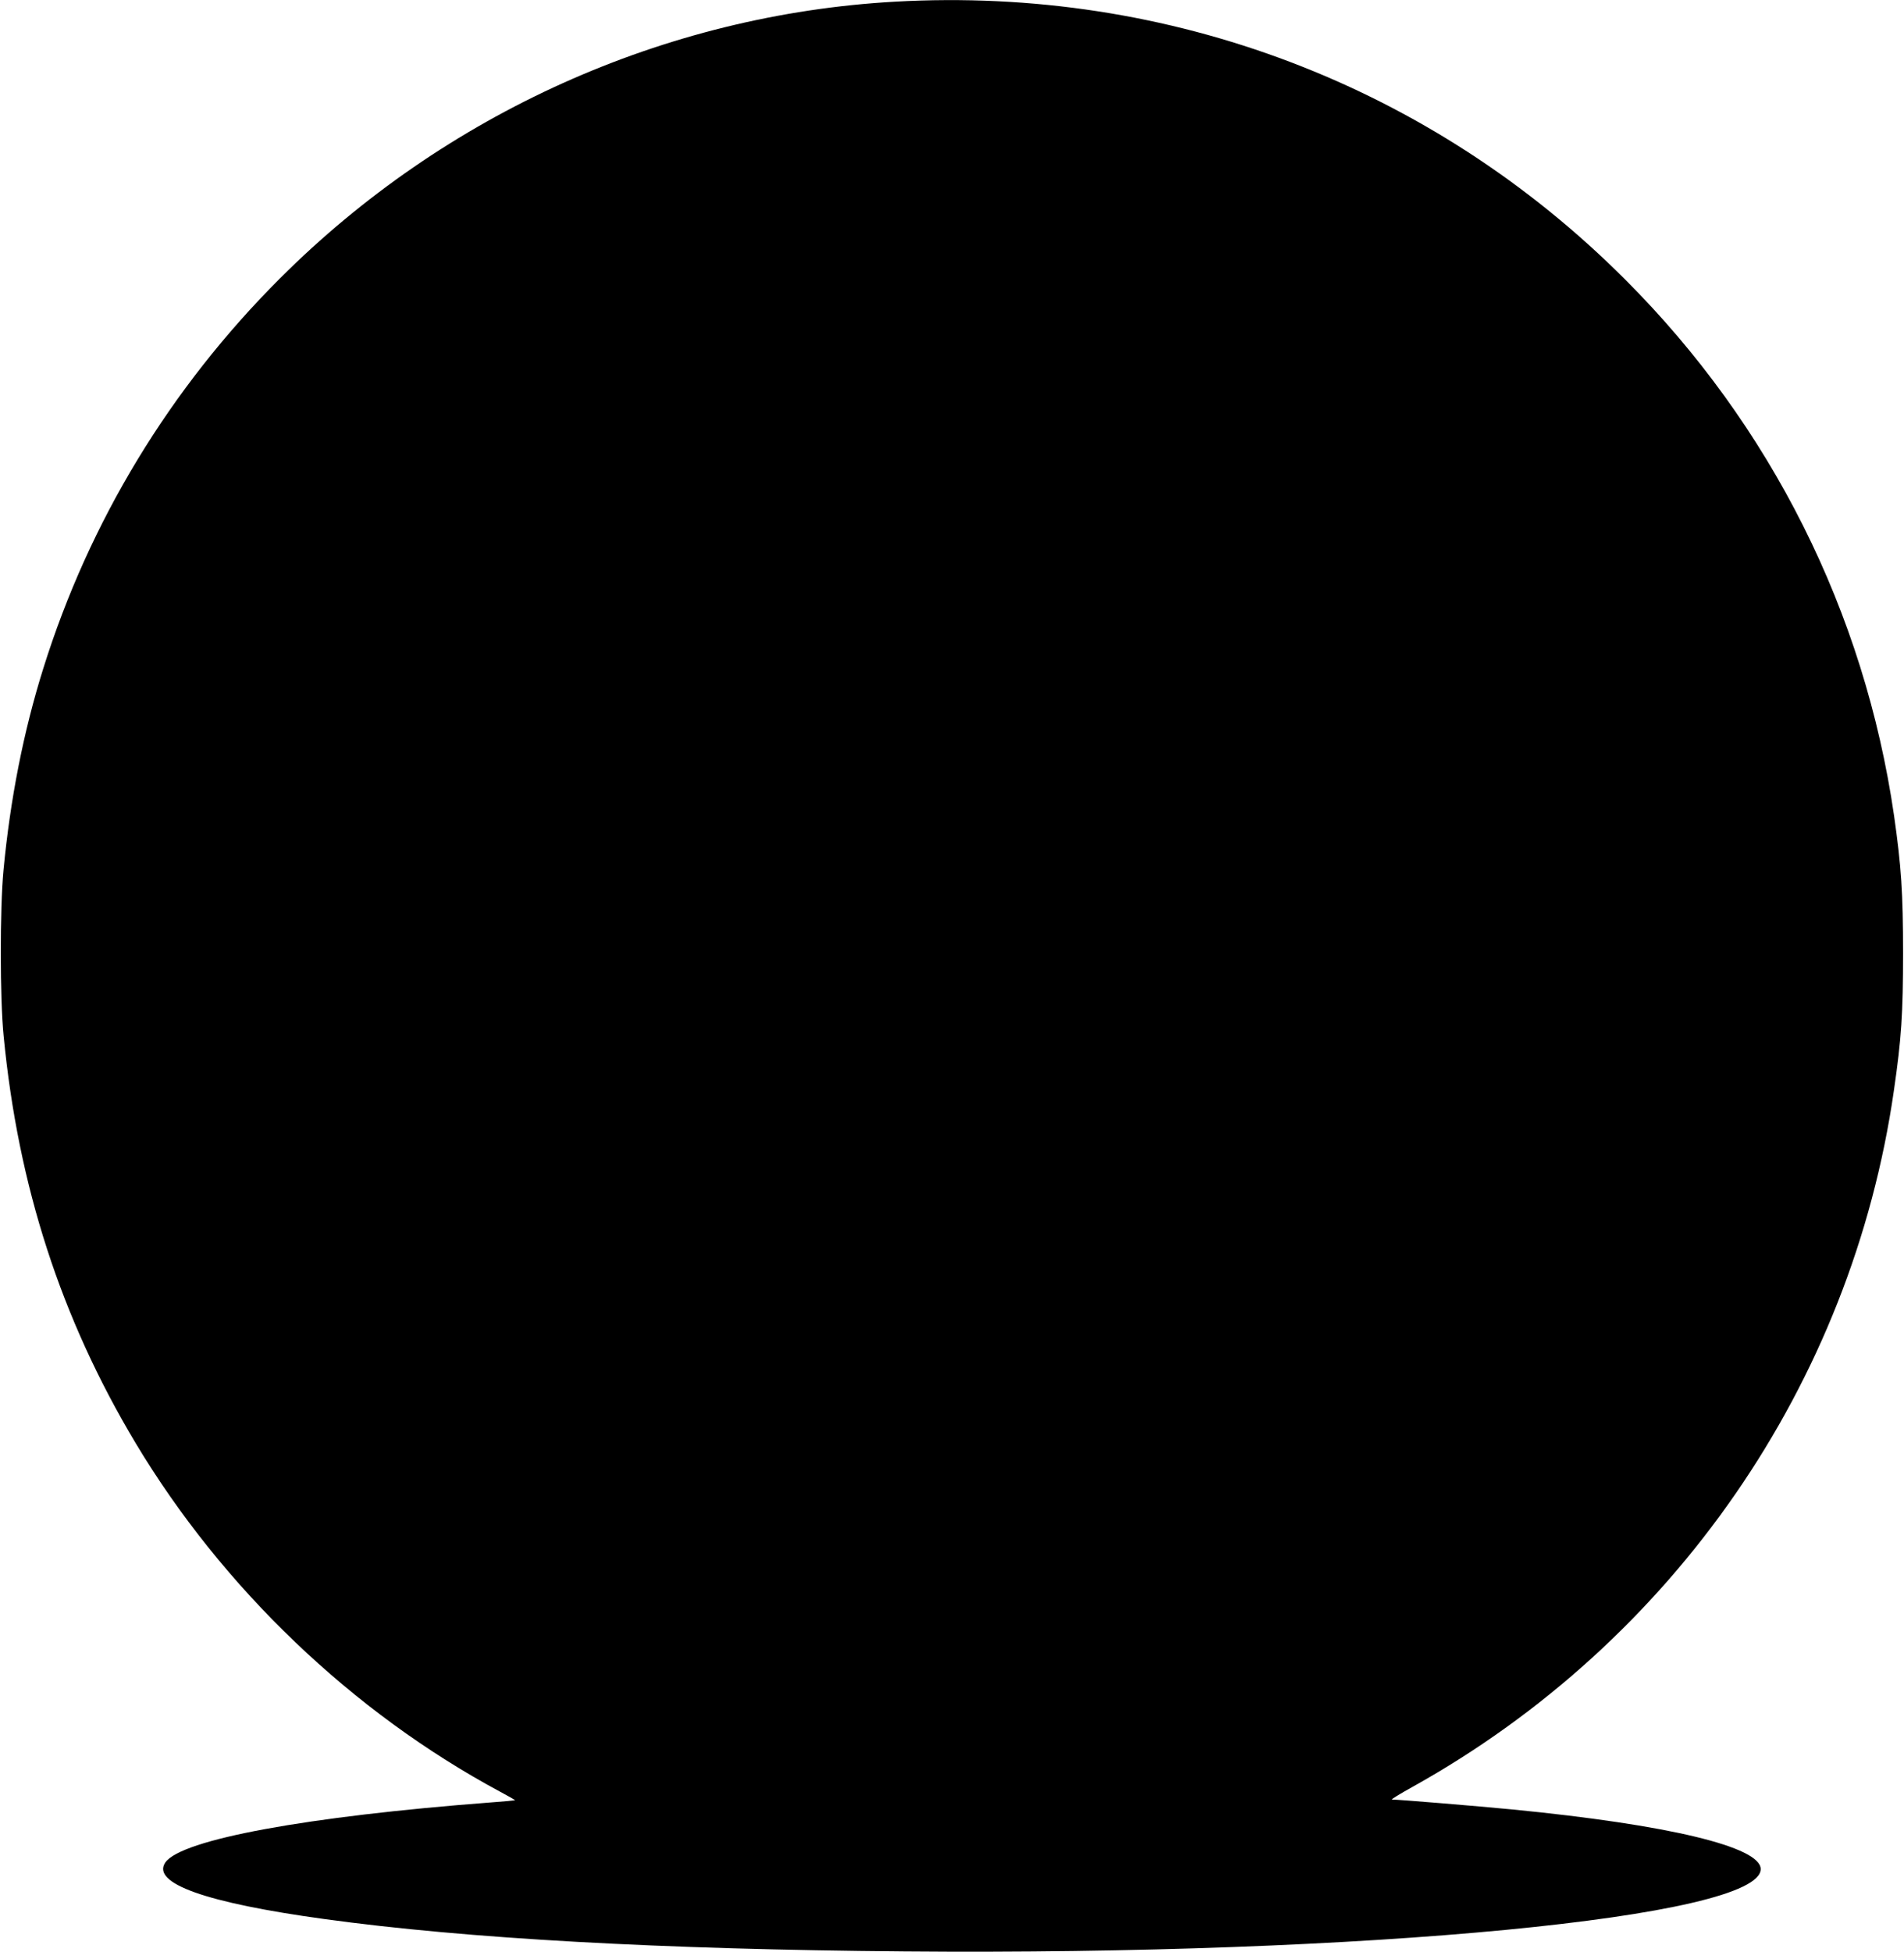 <?xml version="1.0" standalone="no"?>
<!DOCTYPE svg PUBLIC "-//W3C//DTD SVG 20010904//EN"
 "http://www.w3.org/TR/2001/REC-SVG-20010904/DTD/svg10.dtd">
<svg version="1.0" xmlns="http://www.w3.org/2000/svg"
 width="1249pt" height="1280pt" viewBox="0 0 1249 1280"
 preserveAspectRatio="xMidYMid meet">
<g transform="translate(0,1280) scale(0.1,-0.1)"
fill="#000000" stroke="none">
<path d="M5870 12789 c-1509 -85 -2952 -734 -4033 -1814 -722 -721 -1251
-1593 -1553 -2558 -130 -414 -217 -858 -261 -1322 -24 -254 -24 -841 1 -1090
95 -983 376 -1849 864 -2665 571 -953 1423 -1768 2395 -2290 54 -29 97 -53 95
-55 -2 -1 -73 -8 -158 -14 -1209 -92 -2029 -243 -2135 -393 -95 -137 264 -265
1045 -372 931 -128 2207 -199 3805 -212 3027 -26 5615 223 5615 540 0 146
-607 291 -1630 391 -227 22 -749 65 -789 65 -8 0 52 37 135 83 1712 953 2882
2644 3158 4568 49 336 60 507 60 899 0 393 -12 571 -59 900 -194 1337 -808
2562 -1766 3519 -1269 1269 -2986 1922 -4789 1820z"/>
</g>
</svg>
